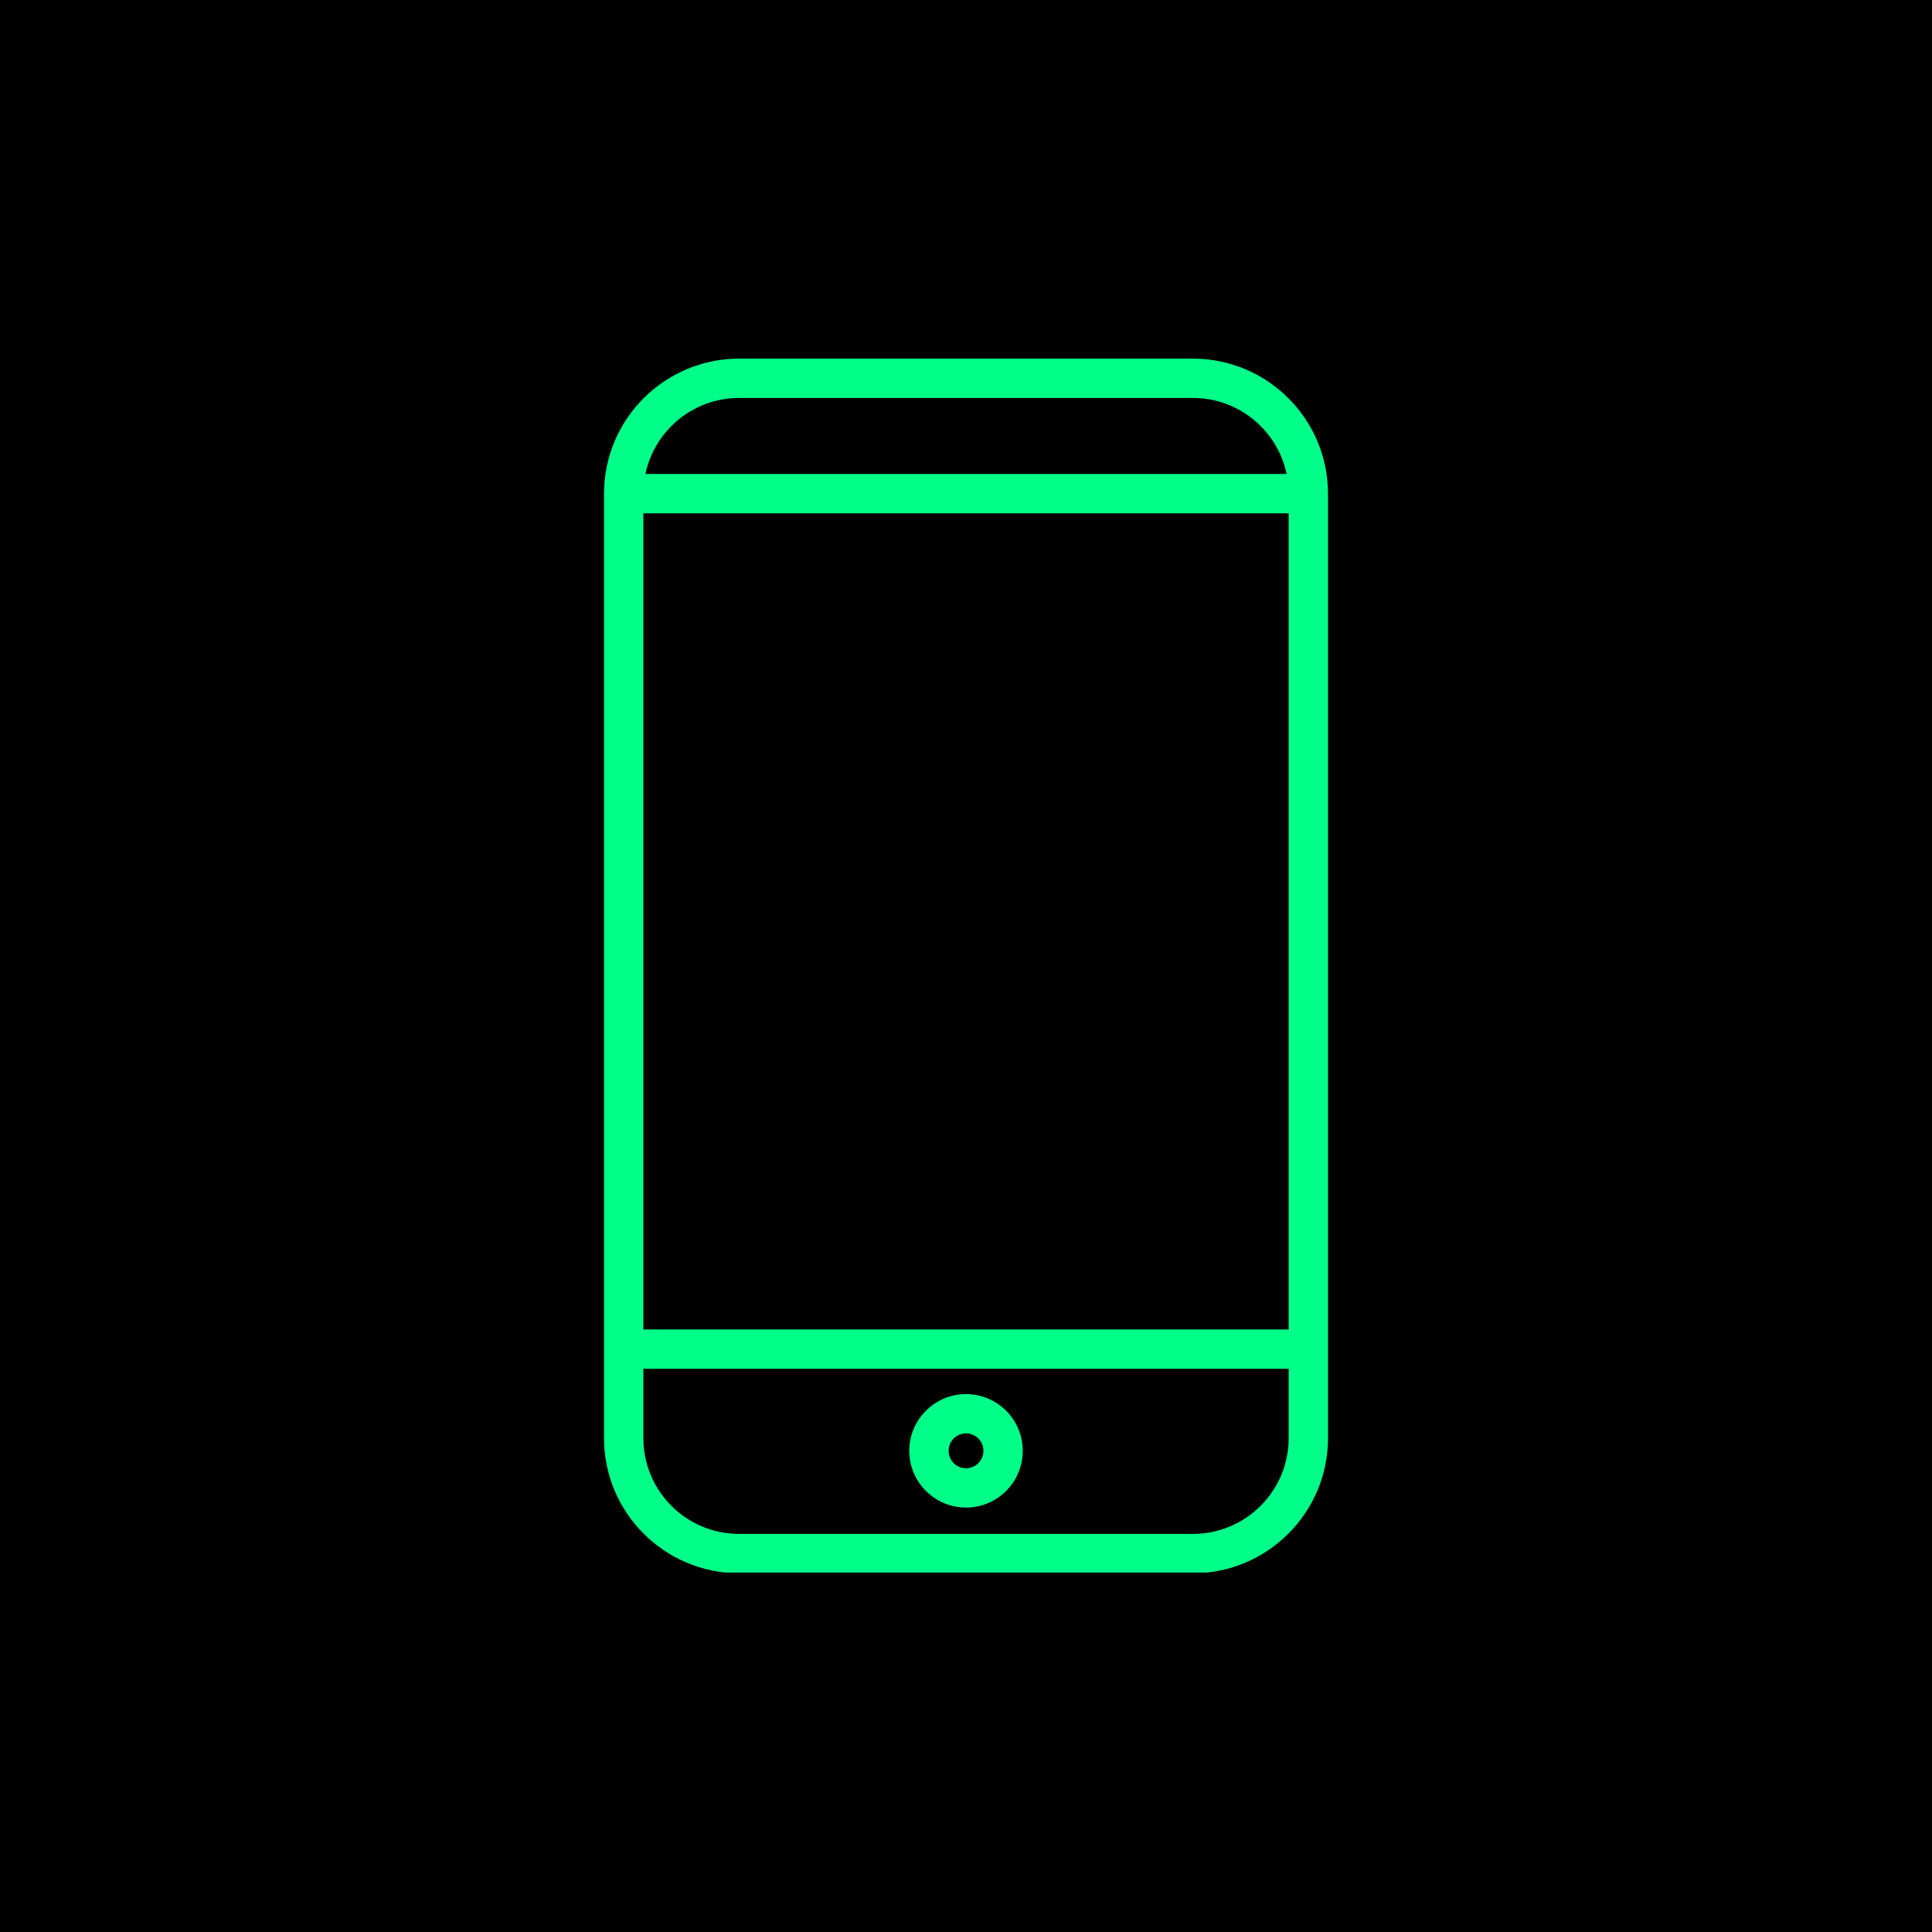 <svg version="1.0" preserveAspectRatio="xMidYMid meet" height="600" viewBox="0 0 450 450" zoomAndPan="magnify" width="600" xmlns:xlink="http://www.w3.org/1999/xlink" xmlns="http://www.w3.org/2000/svg"><defs><clipPath id="d08202c52b"><path clip-rule="nonzero" d="M 76.488 380.824 L 88.586 380.824 L 88.586 386.941 L 76.488 386.941 Z M 76.488 380.824"></path></clipPath><clipPath id="ca1efab9ca"><path clip-rule="nonzero" d="M 78.074 382.352 C 87.75 381.227 88.352 381.898 88.5 382.574 C 88.648 383.176 88.426 384.227 88.051 384.75 C 87.602 385.273 86.625 385.727 85.949 385.574 C 85.199 385.426 84 384.375 83.852 383.625 C 83.699 382.875 84.523 381.449 85.199 381.074 C 85.727 380.699 86.852 380.773 87.449 381.148 C 88.051 381.602 88.648 383.102 88.5 383.852 C 88.426 384.523 87.824 385.051 87 385.5 C 85.273 386.324 79.5 387.449 77.852 386.625 C 77.023 386.25 76.426 385.125 76.5 384.449 C 76.5 383.699 78.074 382.352 78.074 382.352"></path></clipPath><clipPath id="935cc5e839"><path clip-rule="nonzero" d="M 0.488 0.824 L 12.586 0.824 L 12.586 6.941 L 0.488 6.941 Z M 0.488 0.824"></path></clipPath><clipPath id="abdc8629fb"><path clip-rule="nonzero" d="M 2.074 2.352 C 11.75 1.227 12.352 1.898 12.5 2.574 C 12.648 3.176 12.426 4.227 12.051 4.75 C 11.602 5.273 10.625 5.727 9.949 5.574 C 9.199 5.426 8 4.375 7.852 3.625 C 7.699 2.875 8.523 1.449 9.199 1.074 C 9.727 0.699 10.852 0.773 11.449 1.148 C 12.051 1.602 12.648 3.102 12.5 3.852 C 12.426 4.523 11.824 5.051 11 5.5 C 9.273 6.324 3.5 7.449 1.852 6.625 C 1.023 6.25 0.426 5.125 0.5 4.449 C 0.5 3.699 2.074 2.352 2.074 2.352"></path></clipPath><clipPath id="9333fb5e4b"><rect height="7" y="0" width="13" x="0"></rect></clipPath><clipPath id="3d54f96fab"><path clip-rule="nonzero" d="M 86.277 383.875 L 90.535 383.875 L 90.535 387.523 L 86.277 387.523 Z M 86.277 383.875"></path></clipPath><clipPath id="c6a5be5af7"><path clip-rule="nonzero" d="M 90.523 385.199 C 88.648 388.199 86.852 387.676 86.477 387 C 86.102 386.398 86.398 384.523 87 384.074 C 87.602 383.625 90 384.227 90 384.227"></path></clipPath><clipPath id="223ecca722"><path clip-rule="nonzero" d="M 0.277 0.875 L 4.535 0.875 L 4.535 4.523 L 0.277 4.523 Z M 0.277 0.875"></path></clipPath><clipPath id="06d80f2f04"><path clip-rule="nonzero" d="M 4.523 2.199 C 2.648 5.199 0.852 4.676 0.477 4 C 0.102 3.398 0.398 1.523 1 1.074 C 1.602 0.625 4 1.227 4 1.227"></path></clipPath><clipPath id="8b39393ab5"><rect height="5" y="0" width="5" x="0"></rect></clipPath><clipPath id="0cf653a9c4"><path clip-rule="nonzero" d="M 140.633 83.531 L 309.383 83.531 L 309.383 366.281 L 140.633 366.281 Z M 140.633 83.531"></path></clipPath></defs><rect fill-opacity="1" height="540" y="-45" fill="#ffffff" width="540" x="-45"></rect><rect fill-opacity="1" height="540" y="-45" fill="#000000" width="540" x="-45"></rect><g clip-path="url(#d08202c52b)"><g clip-path="url(#ca1efab9ca)"><g transform="matrix(1, 0, 0, 1, 76, 380)"><g clip-path="url(#9333fb5e4b)"><g clip-path="url(#935cc5e839)"><g clip-path="url(#abdc8629fb)"><rect fill-opacity="1" y="-479" height="648" fill="#000000" width="648" x="-175"></rect></g></g></g></g></g></g><g clip-path="url(#3d54f96fab)"><g clip-path="url(#c6a5be5af7)"><g transform="matrix(1, 0, 0, 1, 86, 383)"><g clip-path="url(#8b39393ab5)"><g clip-path="url(#223ecca722)"><g clip-path="url(#06d80f2f04)"><rect fill-opacity="1" y="-482" height="648" fill="#000000" width="648" x="-185"></rect></g></g></g></g></g></g><g clip-path="url(#0cf653a9c4)"><path fill-rule="nonzero" fill-opacity="1" d="M 277.863 83.531 L 172.145 83.531 C 154.801 83.531 140.691 97.641 140.691 114.984 L 140.691 334.984 C 140.691 352.328 154.801 366.438 172.145 366.438 L 277.863 366.438 C 295.207 366.438 309.316 352.328 309.316 334.984 L 309.316 114.984 C 309.316 97.641 295.207 83.531 277.863 83.531 Z M 149.852 119.562 L 300.156 119.562 L 300.156 309.66 L 149.852 309.66 Z M 172.145 92.691 L 277.863 92.691 C 288.586 92.691 297.562 100.301 299.68 110.402 L 150.328 110.402 C 152.445 100.301 161.422 92.691 172.145 92.691 Z M 277.863 357.277 L 172.145 357.277 C 159.852 357.277 149.852 347.273 149.852 334.984 L 149.852 318.82 L 300.156 318.82 L 300.156 334.984 C 300.156 347.273 290.156 357.277 277.863 357.277 Z M 277.863 357.277" fill="#00ff88"></path></g><path fill-rule="nonzero" fill-opacity="1" d="M 225.004 324.711 C 217.715 324.711 211.785 330.641 211.785 337.926 C 211.785 345.215 217.715 351.145 225.004 351.145 C 232.293 351.145 238.223 345.215 238.223 337.926 C 238.223 330.641 232.293 324.711 225.004 324.711 Z M 225.004 341.984 C 222.766 341.984 220.945 340.164 220.945 337.926 C 220.945 335.688 222.766 333.867 225.004 333.867 C 227.242 333.867 229.062 335.688 229.062 337.926 C 229.062 340.164 227.242 341.984 225.004 341.984 Z M 225.004 341.984" fill="#00ff88"></path></svg>